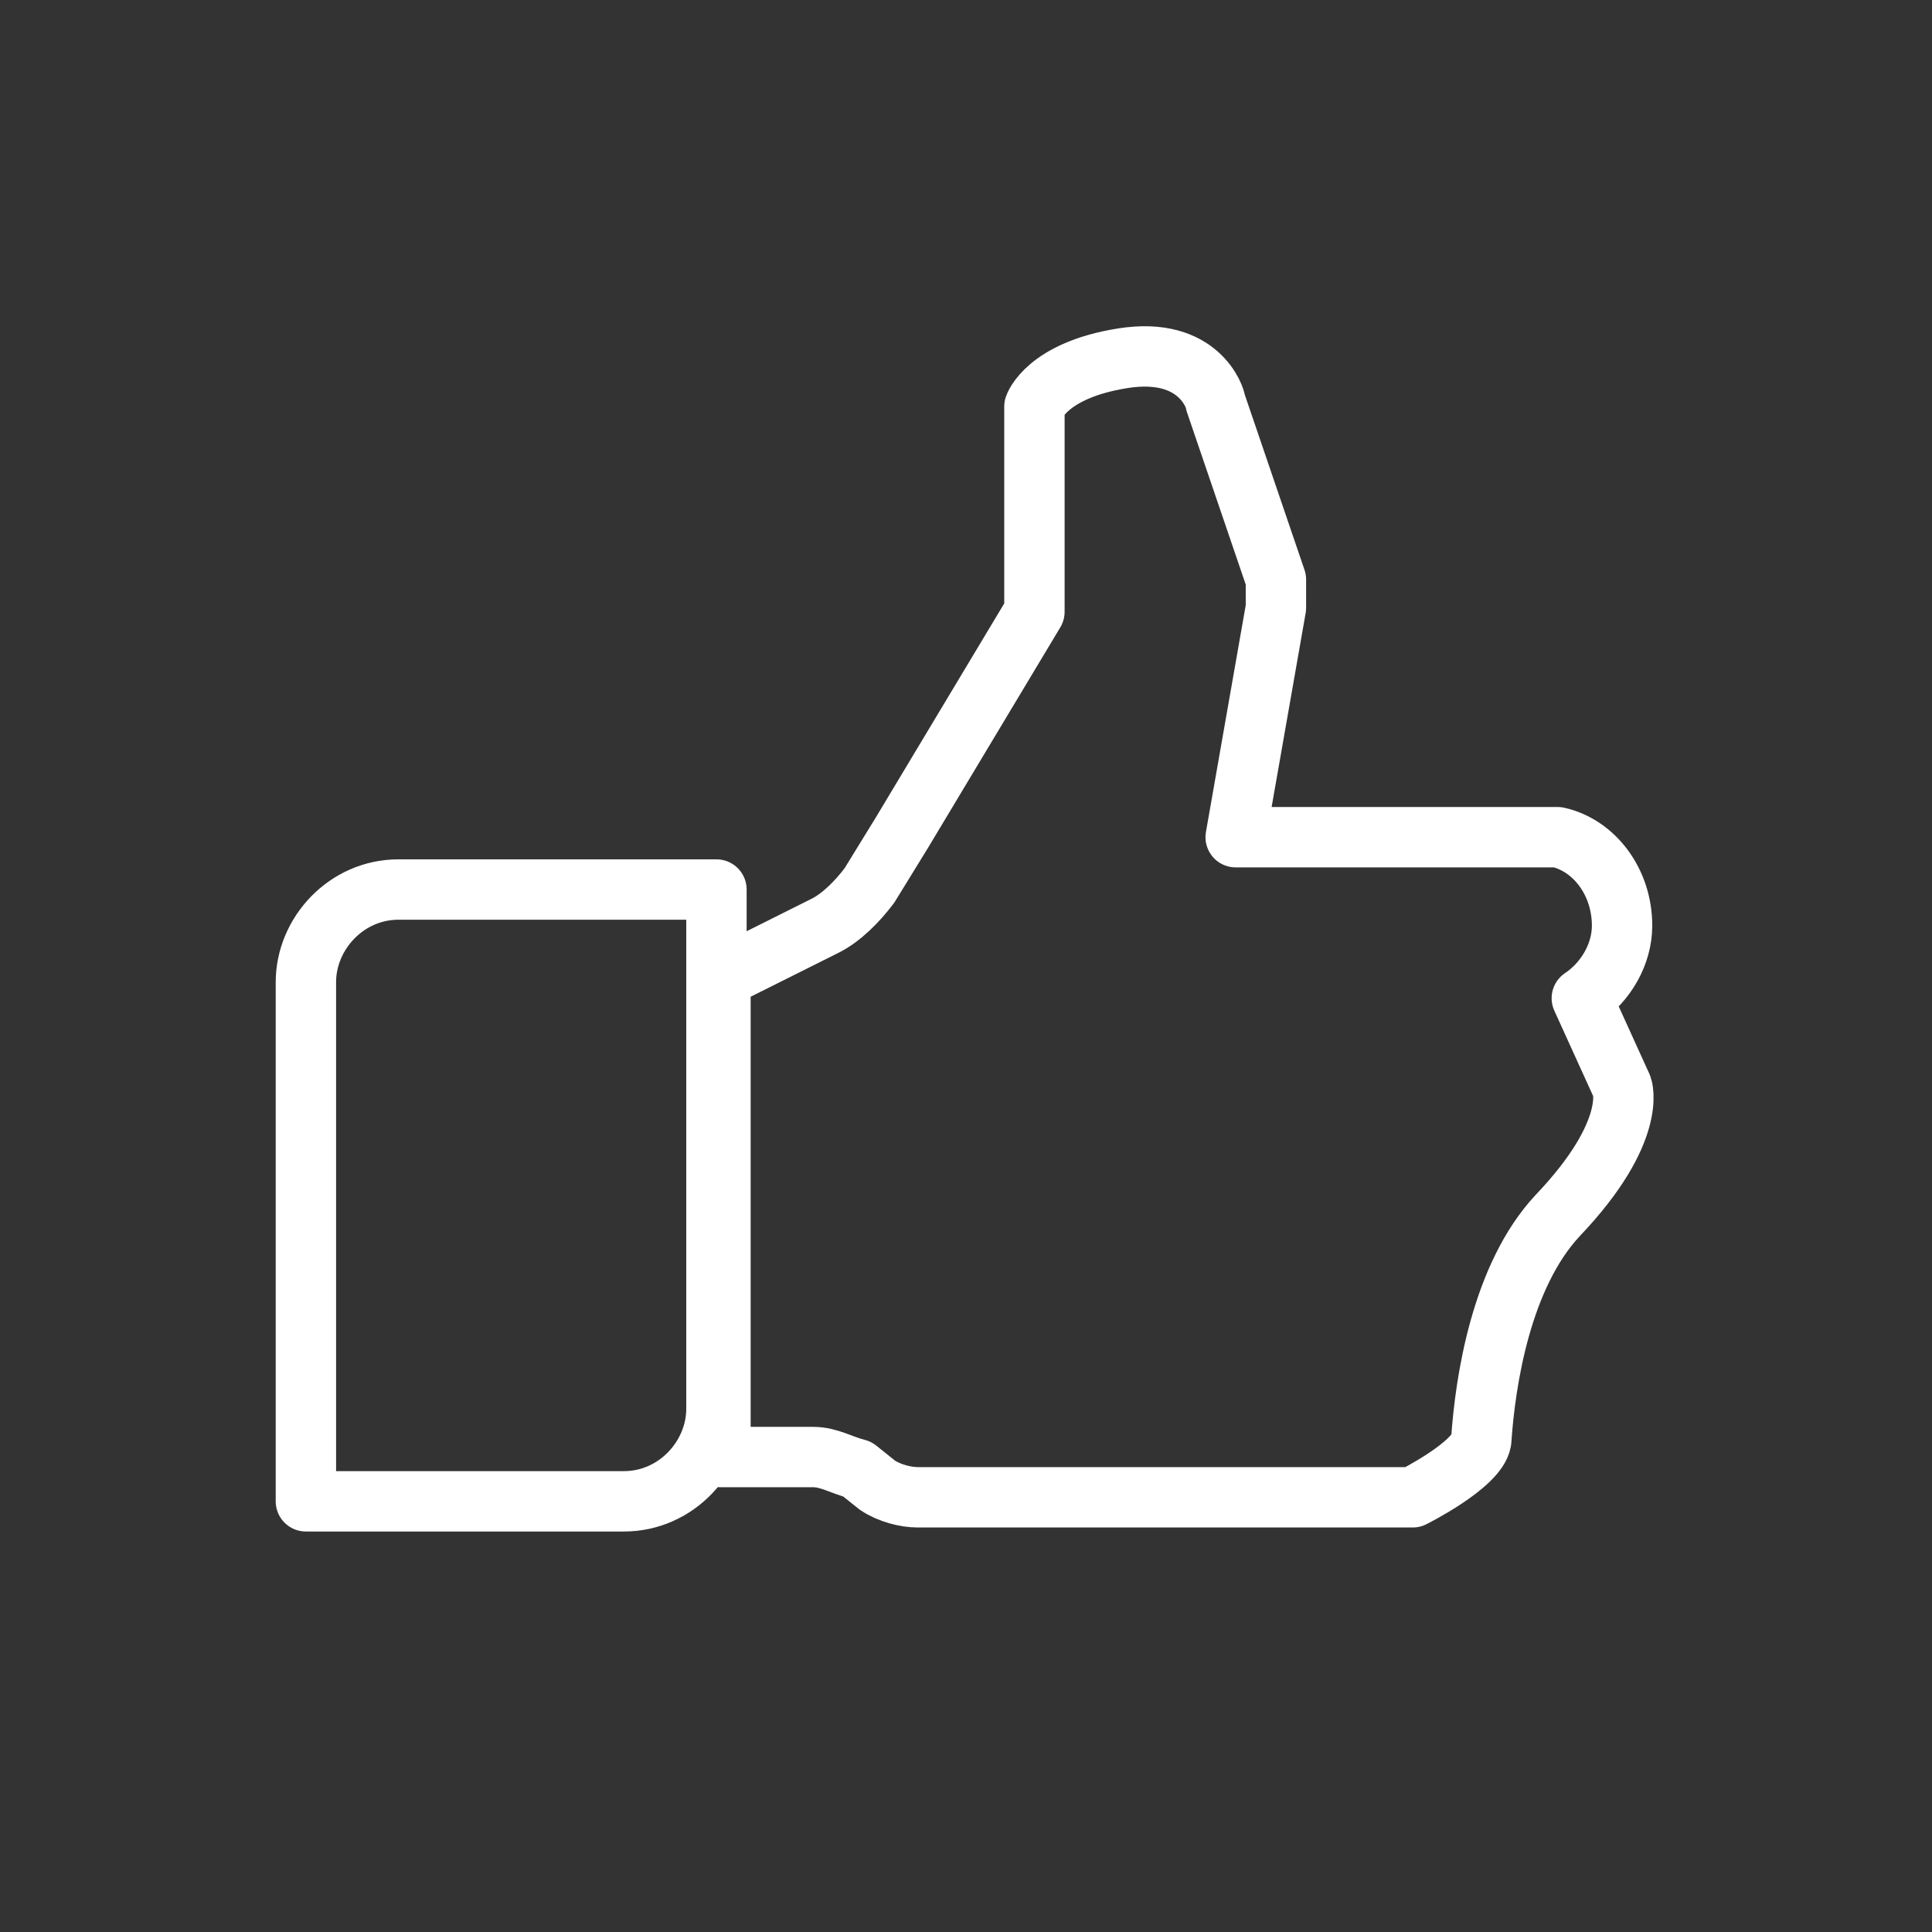 <?xml version="1.0" encoding="UTF-8"?>
<svg id="set_one" xmlns="http://www.w3.org/2000/svg" version="1.1" viewBox="0 0 48 48">
  <rect x="0" y="0" width="48" height="48" fill="#333333" stroke="none"/>
  <!-- Generator: Adobe Illustrator 29.5.1, SVG Export Plug-In . SVG Version: 2.1.0 Build 141)  -->
  <defs>
    <style>
      .st0 {
        fill: none;
        stroke: #fff;
        stroke-linecap: round;
        stroke-linejoin: round;
        stroke-width: 1.5px;
      }
    </style>
  </defs>
  <path class="st0" d="M40.3,23h0c0-1.1-.7-2-1.6-2.2h-.2s-7.8,0-7.8,0l1-5.7c0-.2,0-.5,0-.7l-1.5-4.4s0,0,0,0c0-.1-.4-1.4-2.3-1.1s-2.2,1.2-2.2,1.2v5.1l-3.3,5.5-.8,1.3c-.3.4-.7.8-1.1,1l-2.6,1.3v11.9h2.3c.4,0,.7.2,1.1.3l.5.4c.3.2.7.3,1,.3h12.3s1.6-.8,1.7-1.4c.1-1.5.5-4.1,1.9-5.6,2-2.1,1.6-3.2,1.6-3.2l-1-2.2c.6-.4,1-1.1,1-1.8Z"/>
  <path class="st0" d="M9.9,22.1h7.9v12.9c0,1.2-1,2.3-2.3,2.3h-7.9v-12.9c0-1.2,1-2.3,2.3-2.3Z"/>
</svg>